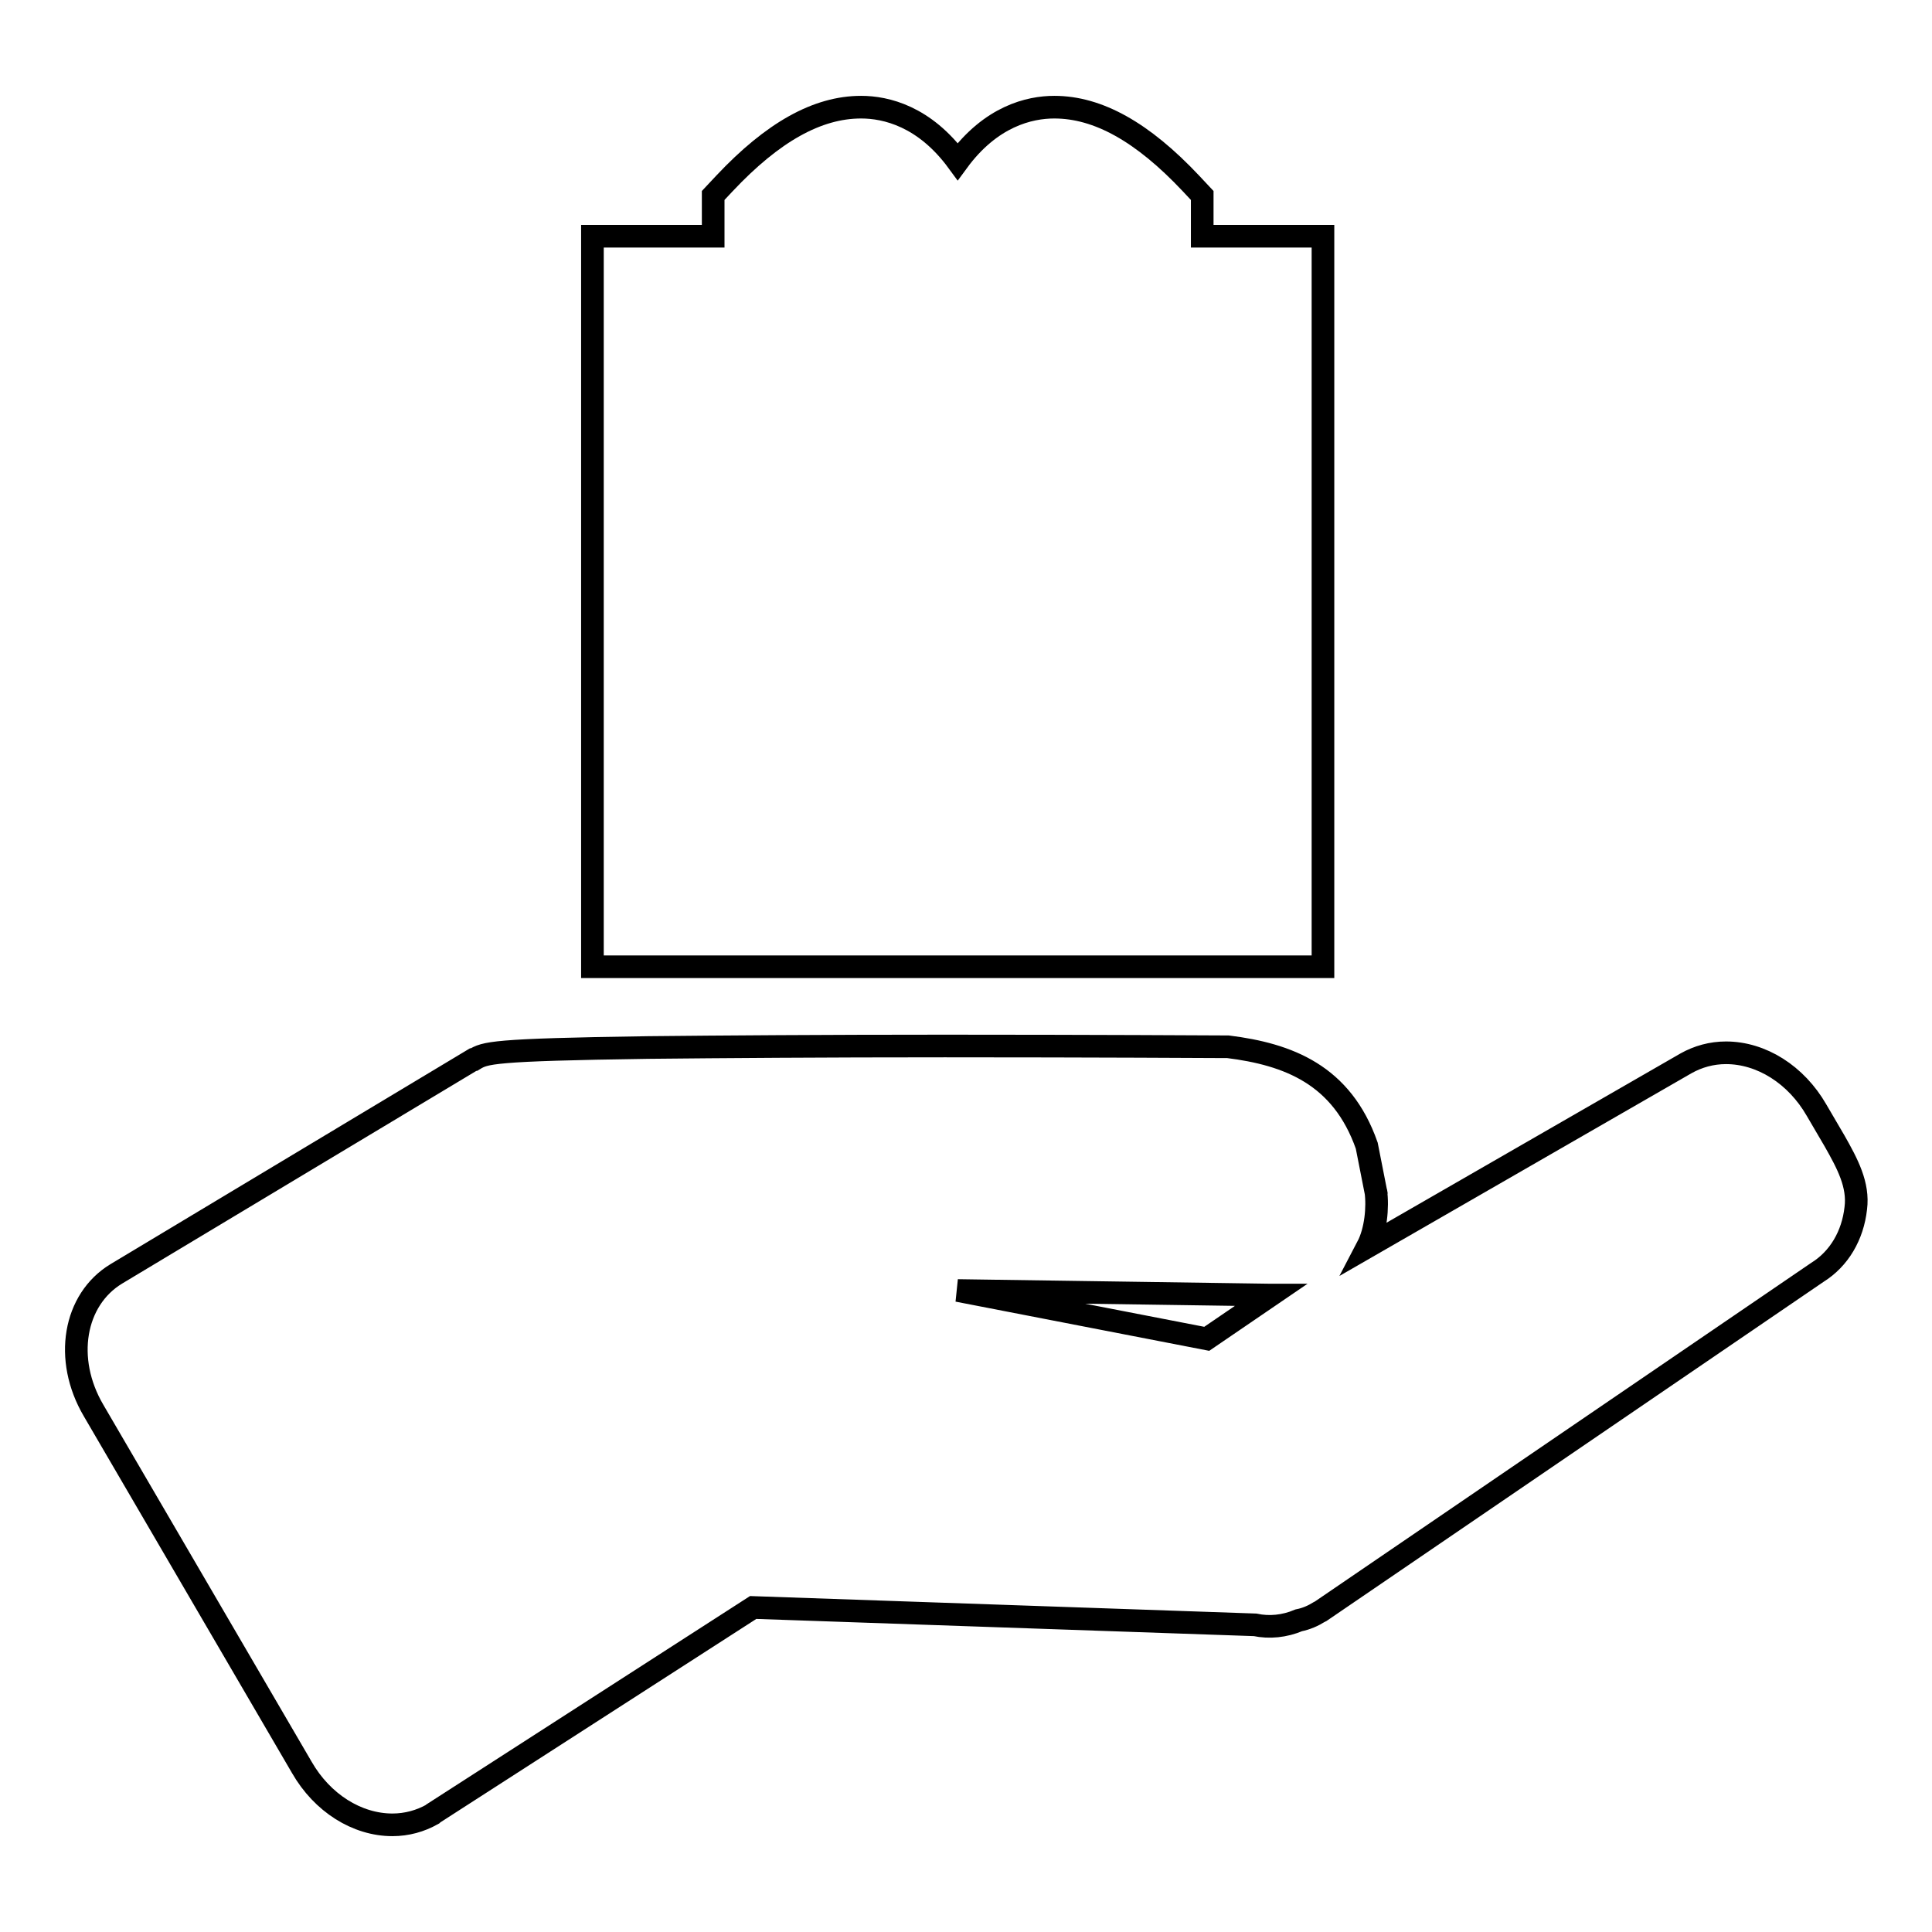 <?xml version="1.0" encoding="utf-8"?>
<!-- Svg Vector Icons : http://www.onlinewebfonts.com/icon -->
<!DOCTYPE svg PUBLIC "-//W3C//DTD SVG 1.1//EN" "http://www.w3.org/Graphics/SVG/1.1/DTD/svg11.dtd">
<svg version="1.1" xmlns="http://www.w3.org/2000/svg" xmlns:xlink="http://www.w3.org/1999/xlink" x="0px" y="0px" viewBox="0 0 256 256" enable-background="new 0 0 256 256" xml:space="preserve">
<g><g><path stroke-width="3" fill-opacity="0" stroke="#000000"  d="M243.1,151.2l-2.4-4.1c-2.7-4.7-7.3-7.6-12-7.6c-1.9,0-3.7,0.5-5.3,1.4l-42.2,24.3c1.1-2.1,1.4-5.2,1.1-7.4l0.1,0.6l-1.3-6.6c-3.3-9.4-10.4-12.1-18.4-13.1l-0.4,0h-0.4c-0.2,0-17.2-0.1-36.7-0.1c-16.2,0-29.5,0.1-39.3,0.2c-20.9,0.3-21.6,0.7-23.1,1.6l-0.1,0l-47.3,28.4c-5.6,3.4-7,11.3-3,18.1L40,234.2c2.7,4.7,7.3,7.6,12,7.6c1.9,0,3.7-0.5,5.3-1.4l0.1-0.1L99.8,213l66.5,2.3c1.9,0.4,3.9,0.2,5.8-0.6c1-0.2,1.9-0.6,2.7-1.1l0.2-0.1l65.8-44.9c2.9-1.8,4.7-4.9,5.1-8.5C246.3,157,244.8,154.2,243.1,151.2z M159.9,177.4l-33-6.4l41.3,0.6h0.1c0,0,0.1,0,0.1,0L159.9,177.4z"/><path stroke-width="3" fill-opacity="0" stroke="#000000"  d="M159.3,31.3v-5.4l-1.5-1.6c-6.4-6.8-12.3-10.1-18.1-10.1c-3.3,0-8.4,1.2-12.8,7.2c-4.4-6-9.5-7.2-12.8-7.2c-5.8,0-11.7,3.3-18.1,10.1l-1.5,1.6v5.4h-16v96.8h96.8V31.3H159.3z"/></g></g>
</svg>